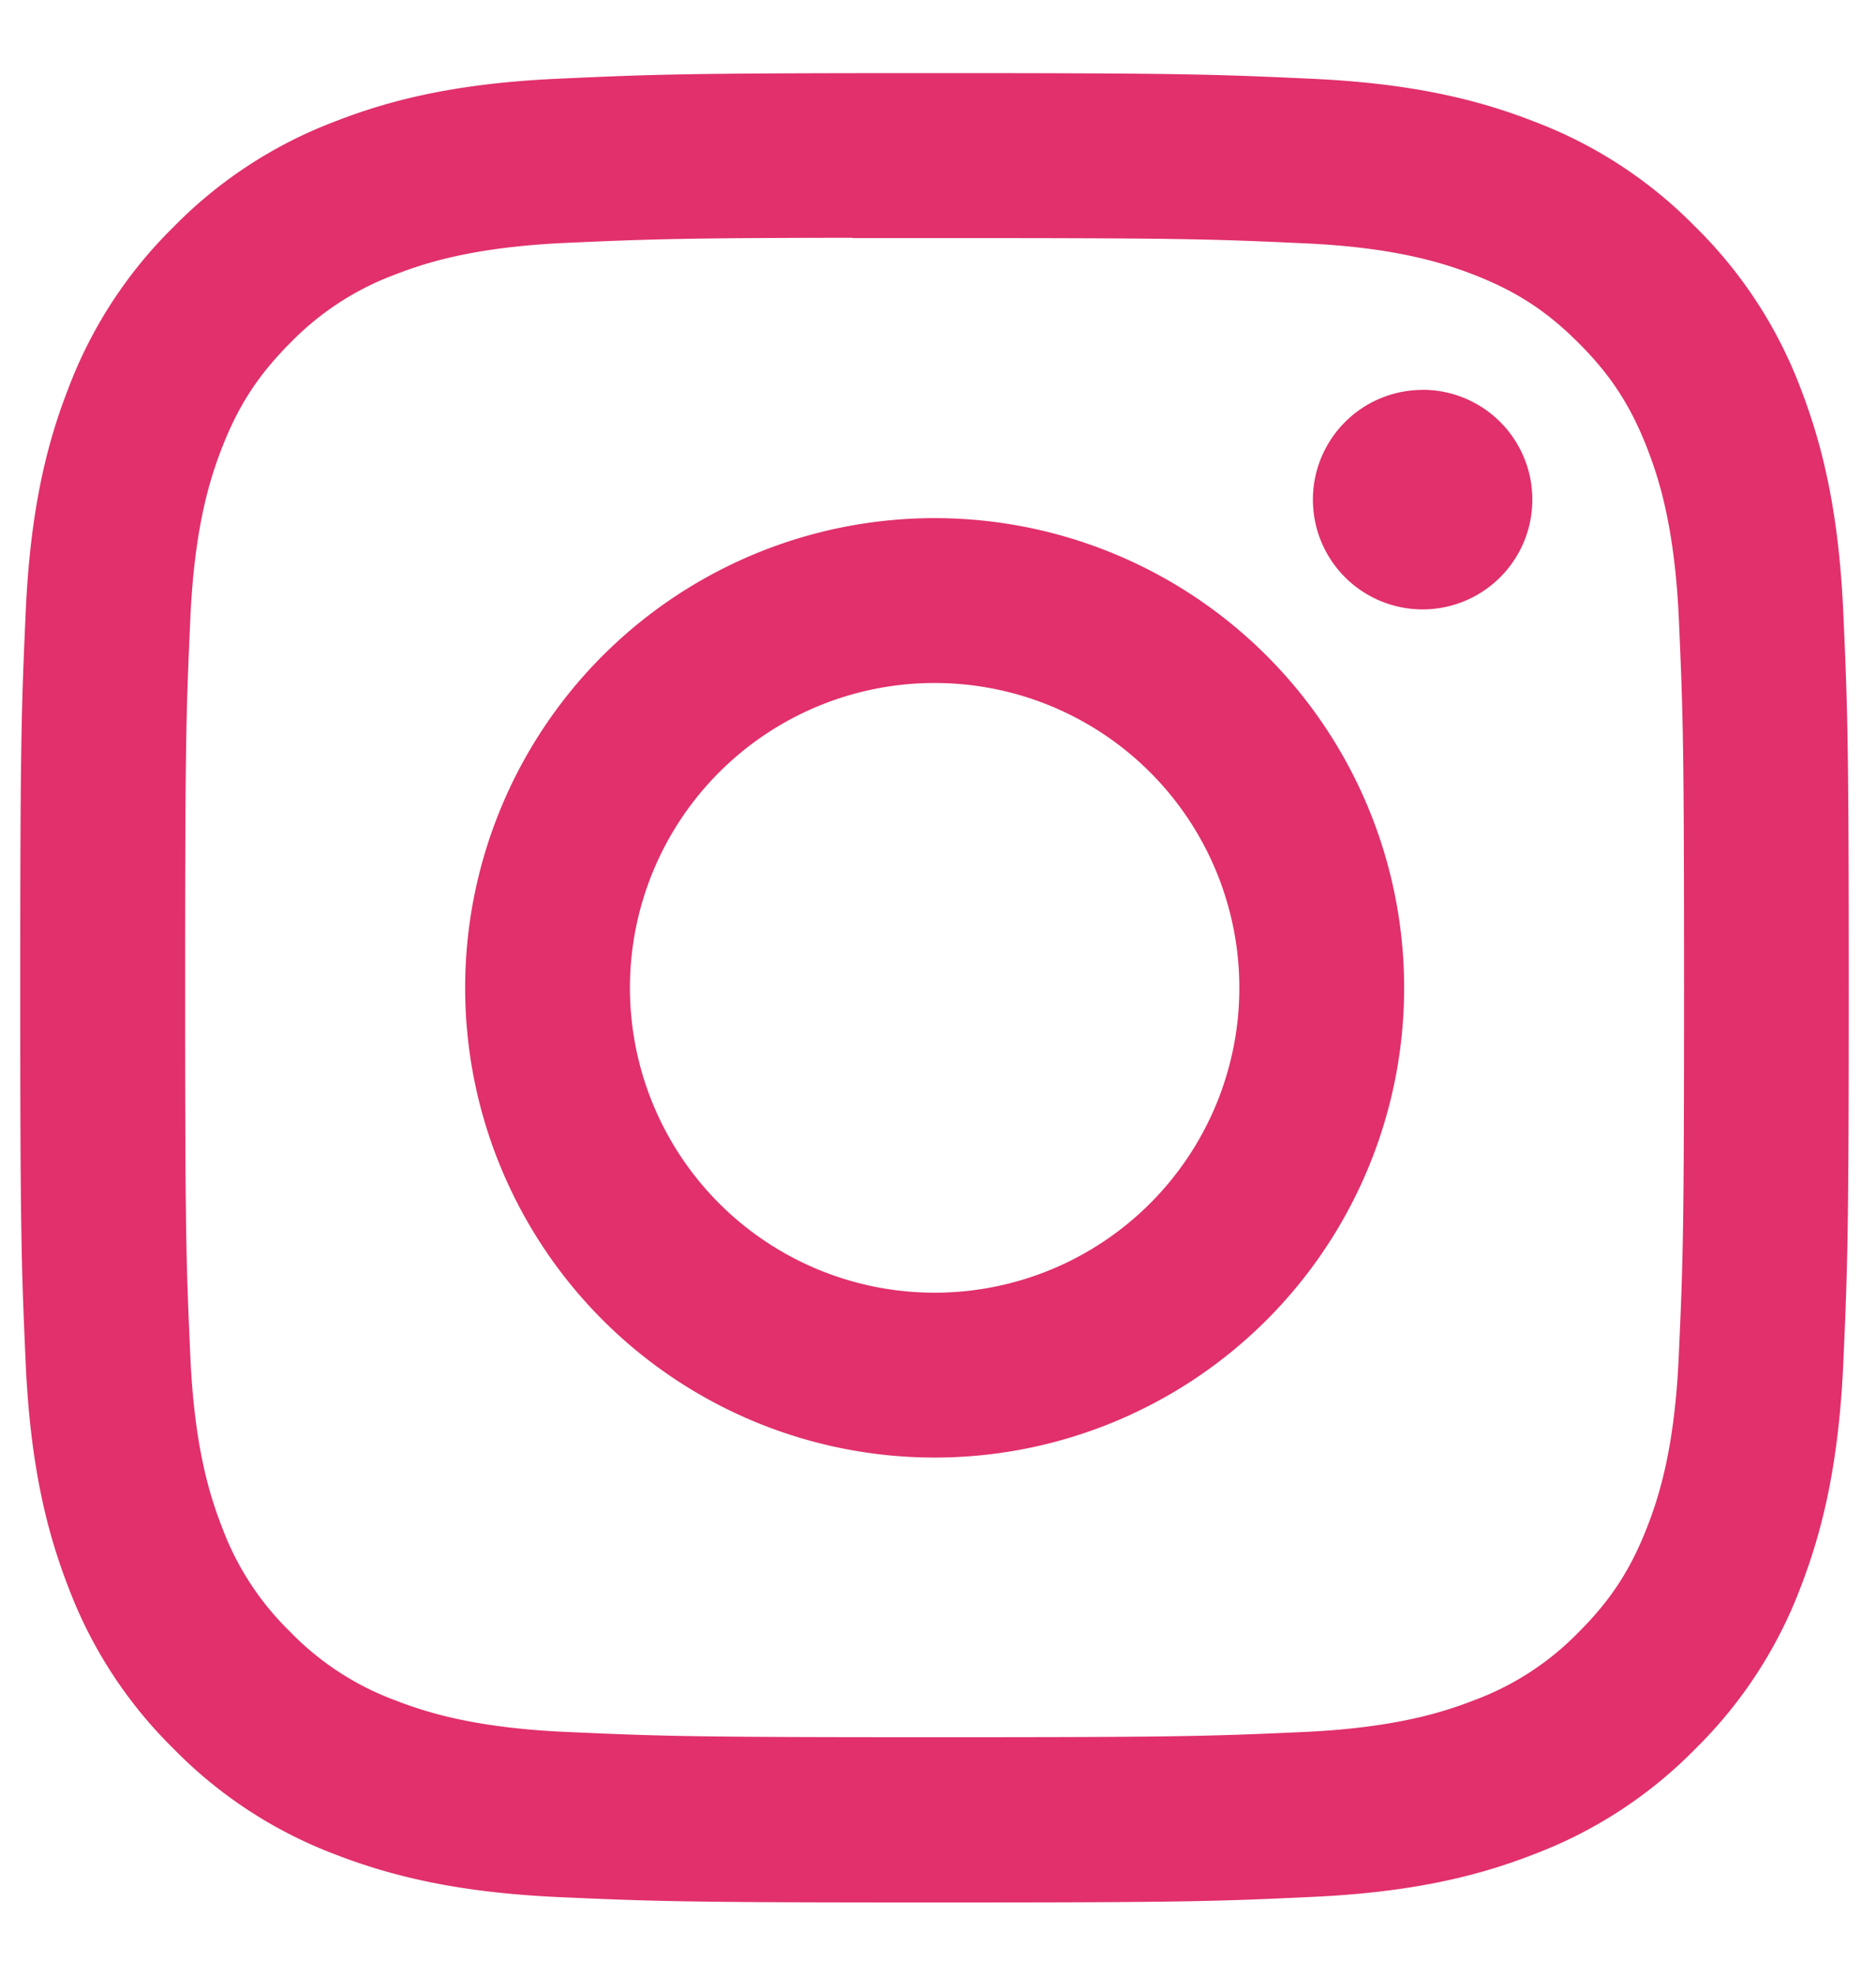 <svg width="19" height="20" viewBox="0 0 19 20" xmlns="http://www.w3.org/2000/svg">
    <path d="M9.466.74c-2.515 0-2.83.012-3.818.057-.986.045-1.659.2-2.248.43a4.534 4.534 0 0 0-1.64 1.068 4.545 4.545 0 0 0-1.069 1.64c-.23.589-.385 1.262-.43 2.247C.217 7.17.205 7.485.205 10s.012 2.83.056 3.817c.046.986.202 1.659.43 2.247a4.537 4.537 0 0 0 1.068 1.64 4.534 4.534 0 0 0 1.64 1.07c.59.228 1.262.384 2.248.43.987.044 1.303.055 3.817.055 2.515 0 2.83-.01 3.818-.056.985-.045 1.659-.2 2.248-.43a4.53 4.53 0 0 0 1.64-1.069 4.545 4.545 0 0 0 1.068-1.64c.227-.588.384-1.262.43-2.247.044-.988.056-1.302.056-3.817s-.012-2.83-.056-3.818c-.046-.986-.203-1.658-.43-2.247a4.544 4.544 0 0 0-1.069-1.64 4.525 4.525 0 0 0-1.64-1.068c-.59-.23-1.263-.385-2.249-.43C12.293.752 11.978.74 9.463.74h.003zm-.831 1.67h.83c2.473 0 2.766.008 3.742.053.903.04 1.393.192 1.72.318.431.168.74.369 1.063.693.324.324.525.633.693 1.065.127.326.278.816.32 1.719.043.976.053 1.269.053 3.74 0 2.47-.01 2.764-.054 3.74-.041.903-.192 1.393-.319 1.719-.168.432-.369.74-.693 1.064a2.863 2.863 0 0 1-1.064.692c-.326.127-.816.278-1.719.32-.976.044-1.27.053-3.741.053-2.473 0-2.766-.01-3.742-.054-.903-.041-1.393-.192-1.72-.319a2.868 2.868 0 0 1-1.064-.693 2.87 2.87 0 0 1-.693-1.064c-.127-.326-.278-.816-.319-1.719-.044-.976-.053-1.269-.053-3.741 0-2.473.009-2.765.053-3.74.041-.904.192-1.394.319-1.72.168-.432.369-.74.693-1.065a2.874 2.874 0 0 1 1.065-.693c.326-.127.816-.277 1.719-.319.854-.038 1.185-.05 2.91-.052v.002zm5.773 1.537a1.111 1.111 0 1 0 0 2.222 1.111 1.111 0 0 0 0-2.223zM9.466 5.245a4.755 4.755 0 1 0 0 9.51 4.755 4.755 0 0 0 0-9.51zm0 1.669a3.086 3.086 0 1 1 0 6.172 3.086 3.086 0 0 1 0-6.172z" fill="#E1306C" fill-rule="nonzero"/>
</svg>
